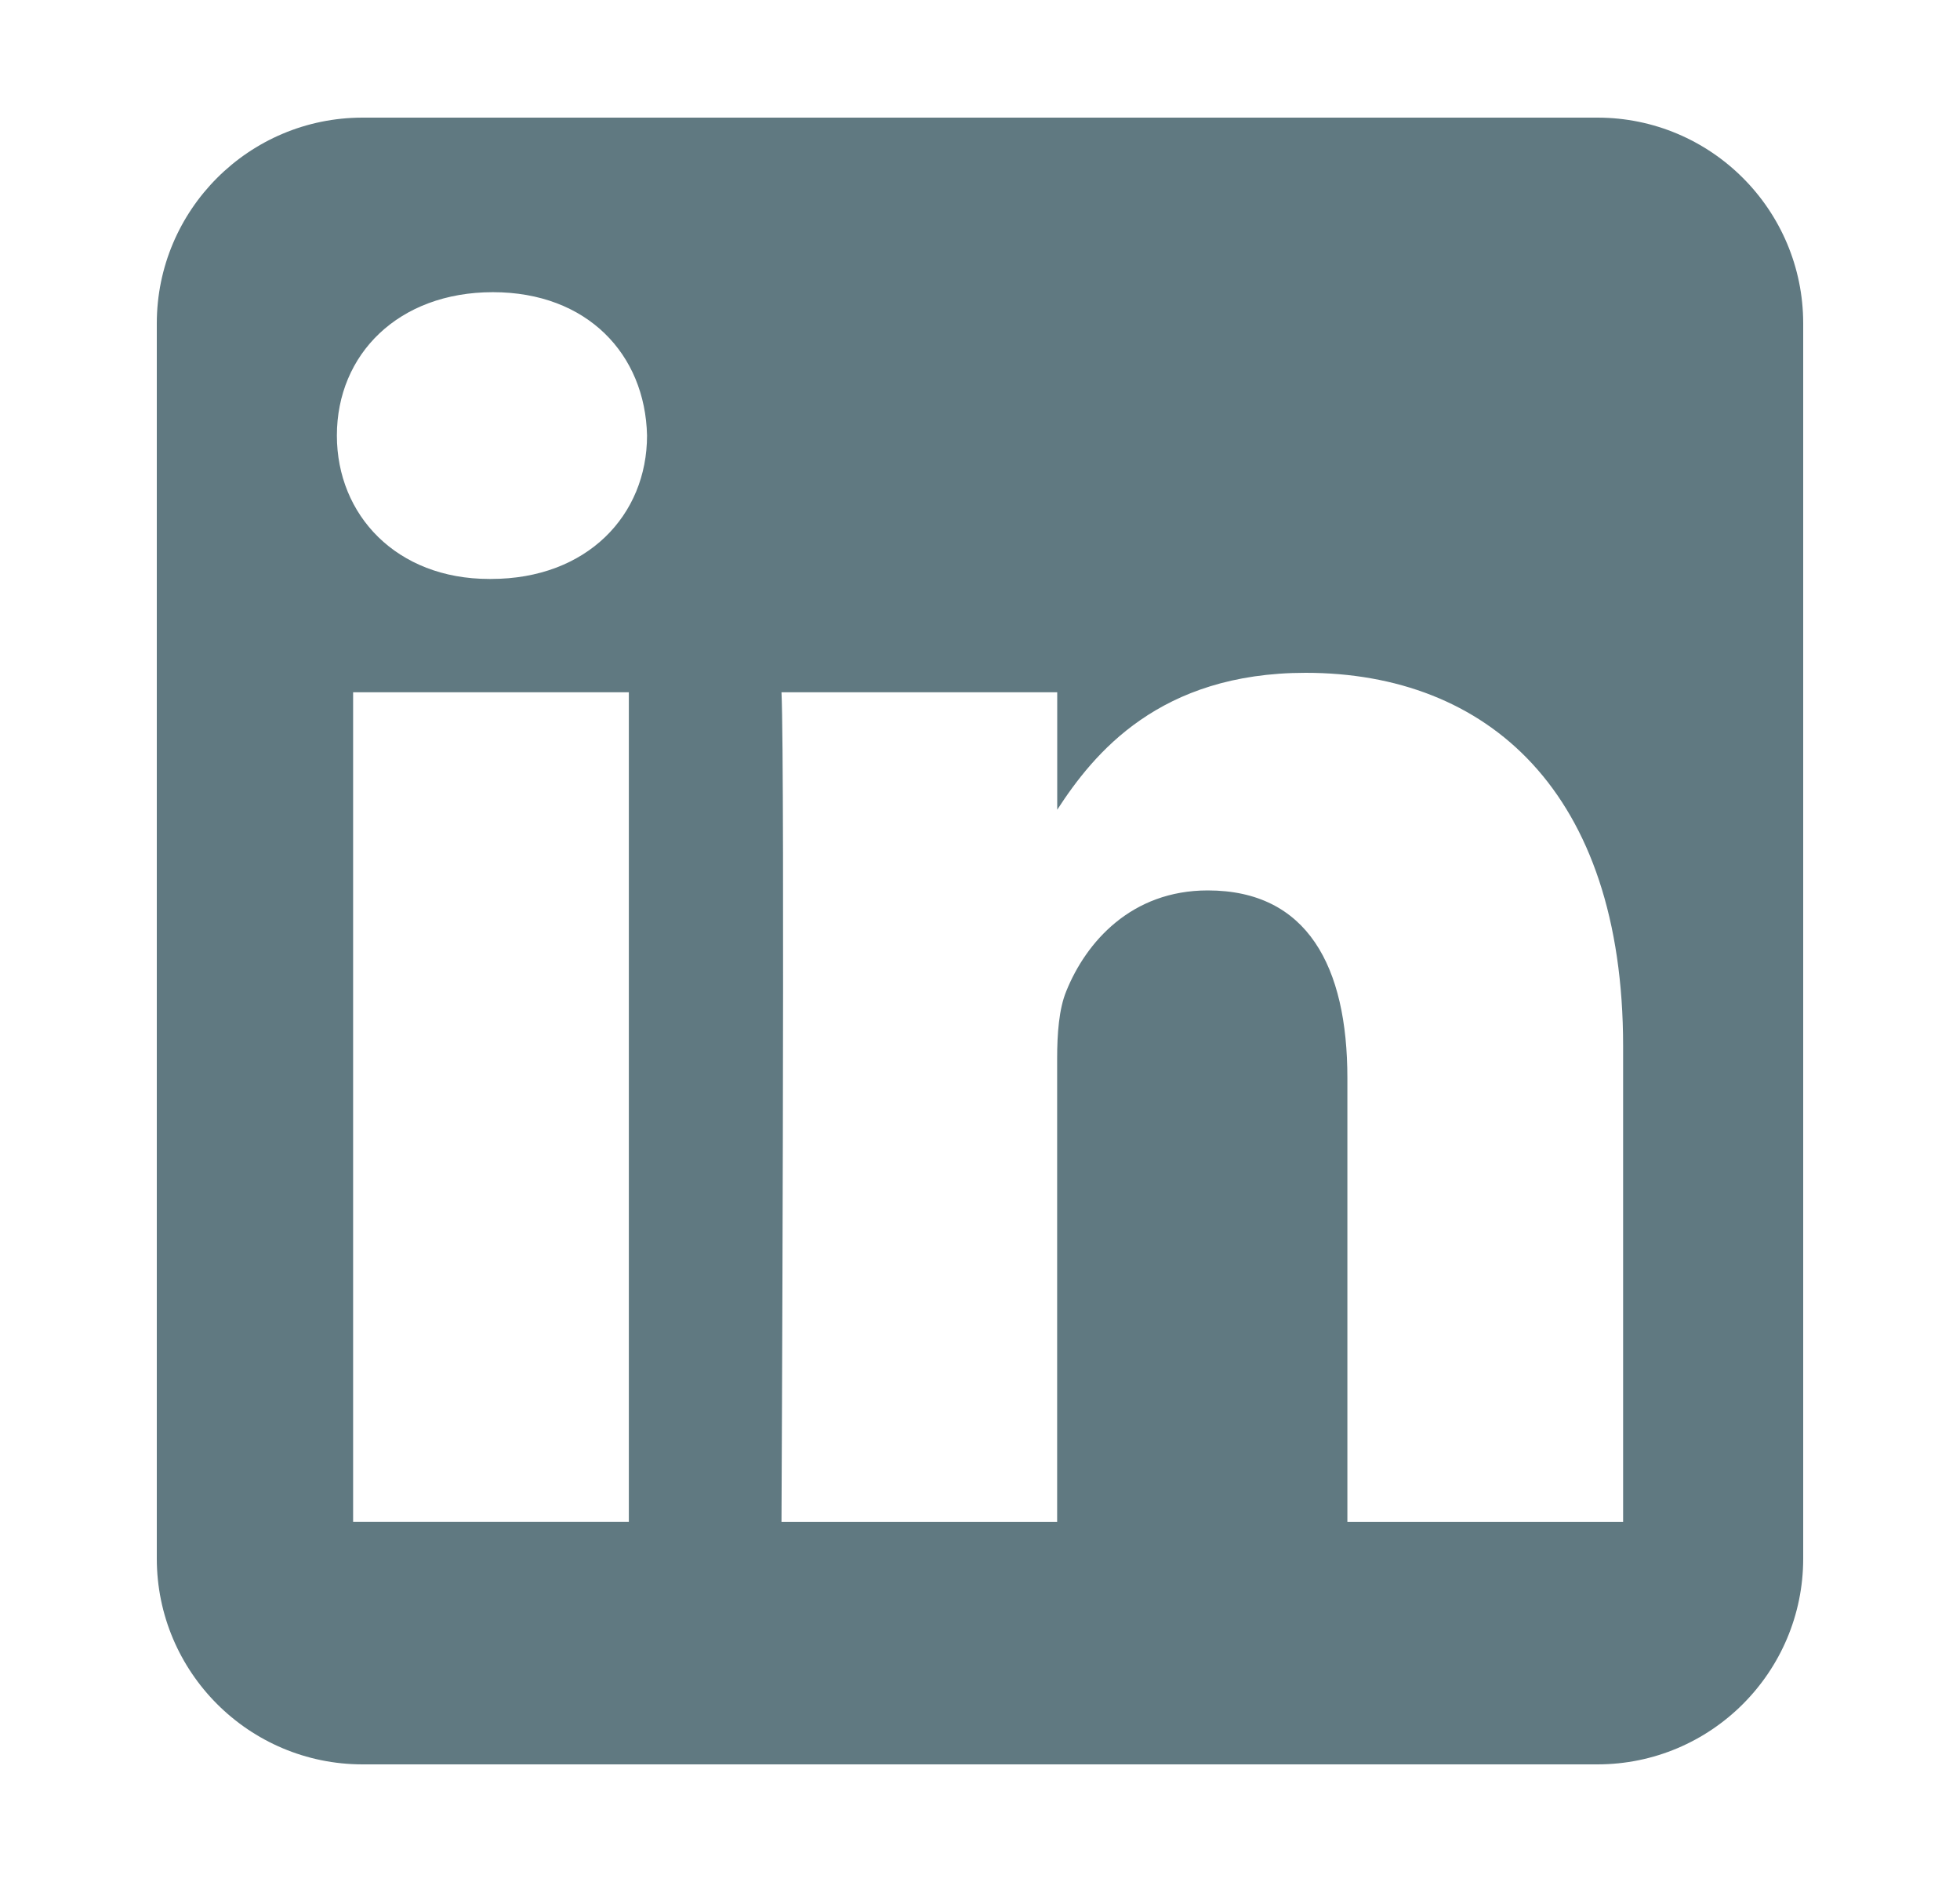 <svg width="25" height="24" viewBox="0 0 25 24" fill="none" xmlns="http://www.w3.org/2000/svg">
<path d="M20.375 1.5C21.824 1.5 23 2.676 23 4.125V19.875C23 21.324 21.824 22.5 20.375 22.5H4.625C3.176 22.5 2 21.324 2 19.875V4.125C2 2.676 3.176 1.5 4.625 1.5H20.375ZM4.504 8.828V19.408H8.021V8.828H4.504ZM6.287 3.726C5.083 3.726 4.297 4.517 4.297 5.554C4.297 6.57 5.059 7.383 6.24 7.383H6.263C7.489 7.383 8.253 6.57 8.253 5.554C8.23 4.517 7.489 3.726 6.287 3.726ZM13.485 10.326V8.828H9.968C10.014 9.821 9.968 19.409 9.968 19.409H13.484V13.5C13.484 13.184 13.507 12.867 13.6 12.641C13.854 12.01 14.433 11.355 15.405 11.355C16.677 11.355 17.186 12.326 17.186 13.748V19.409H20.703V13.341C20.703 10.091 18.968 8.58 16.654 8.58C14.788 8.58 13.952 9.606 13.485 10.326Z" fill="#607981"/>
</svg>
